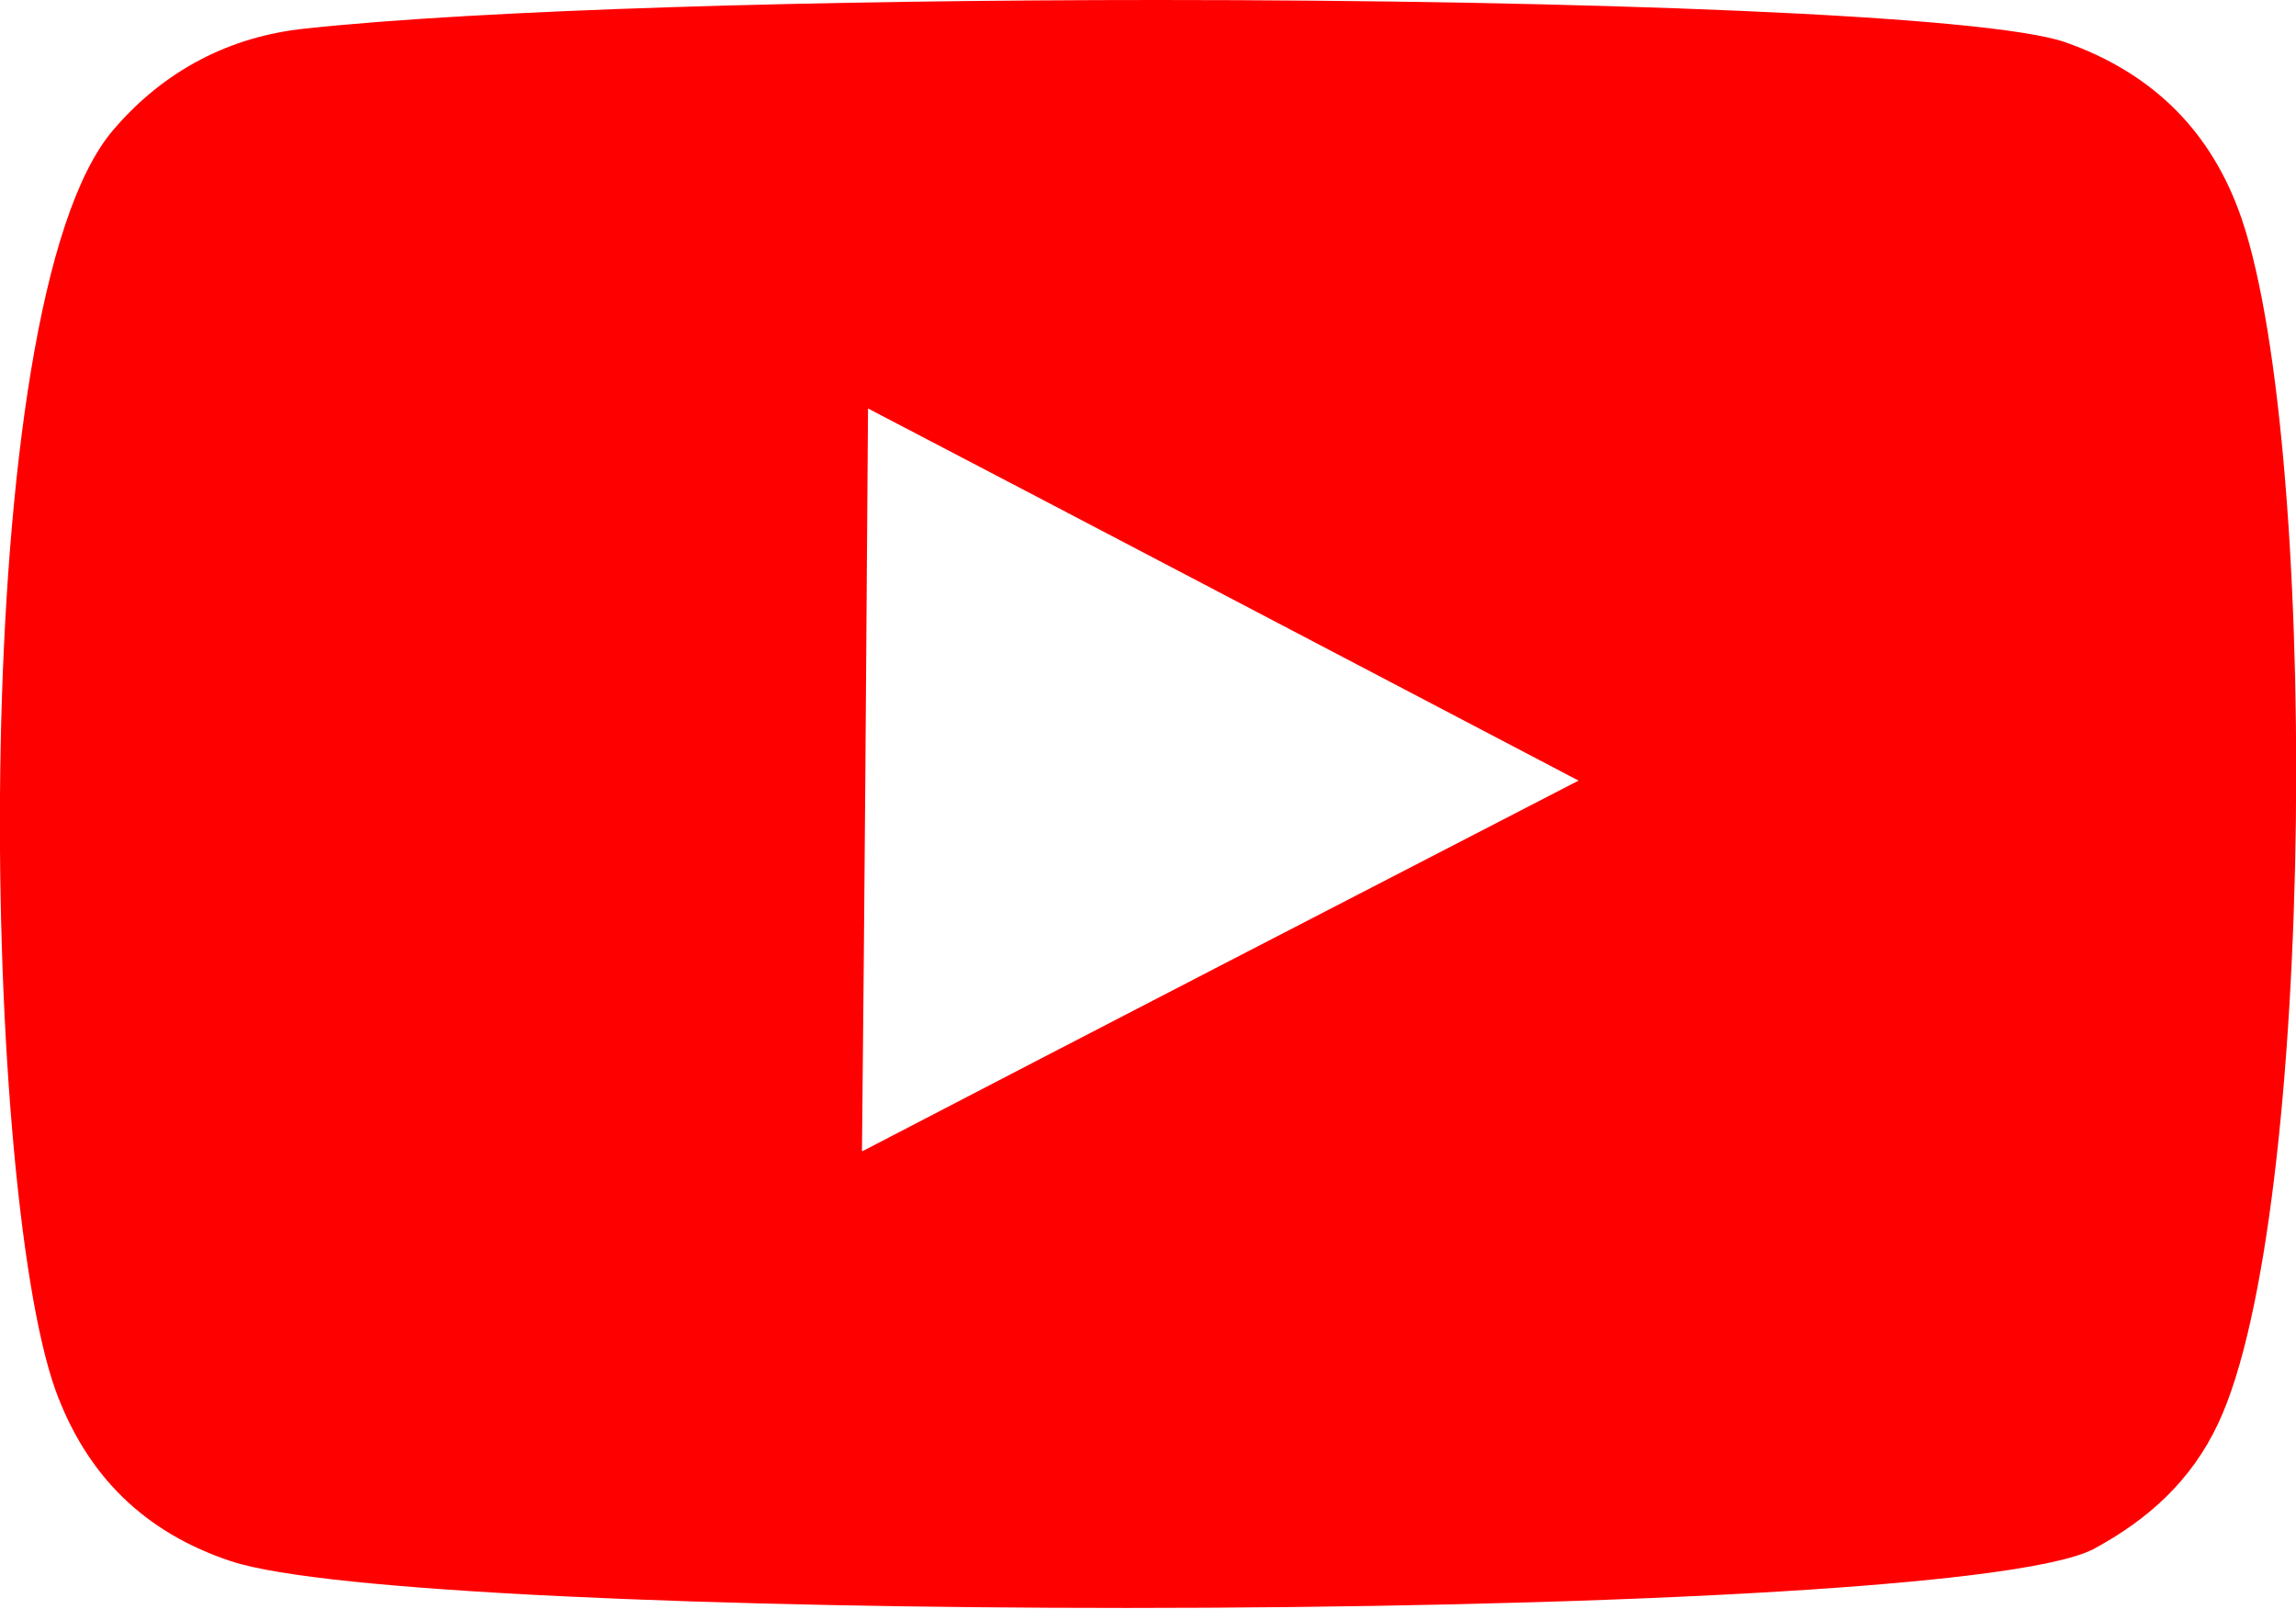 <?xml version="1.0" encoding="UTF-8"?>
<svg id="Capa_2" data-name="Capa 2" xmlns="http://www.w3.org/2000/svg" viewBox="0 0 26.53 18.59">
  <defs>
    <style>
      .cls-1 {
        fill: red;
        stroke-width: 0px;
      }
    </style>
  </defs>
  <g id="Layer_1" data-name="Layer 1">
    <path class="cls-1" d="m25.86,2.41c.95,2.51.91,11.63-.23,14.04-.31.66-.81,1.11-1.44,1.45-.89.46-6.09.68-11.17.68-4.68,0-9.27-.18-10.35-.54-1-.33-1.67-.99-2.03-1.98C-.22,13.65-.41,3.5,1.31,1.5,1.89.82,2.65.42,3.53.33c2.04-.22,5.98-.33,9.86-.33,4.83,0,9.58.17,10.48.49.96.34,1.63.97,1.99,1.92Zm-15.89,10.89c2.75-1.43,5.5-2.85,8.27-4.28-2.75-1.44-5.47-2.87-8.21-4.3-.02,2.87-.04,5.7-.07,8.58"/>
  </g>
</svg>
